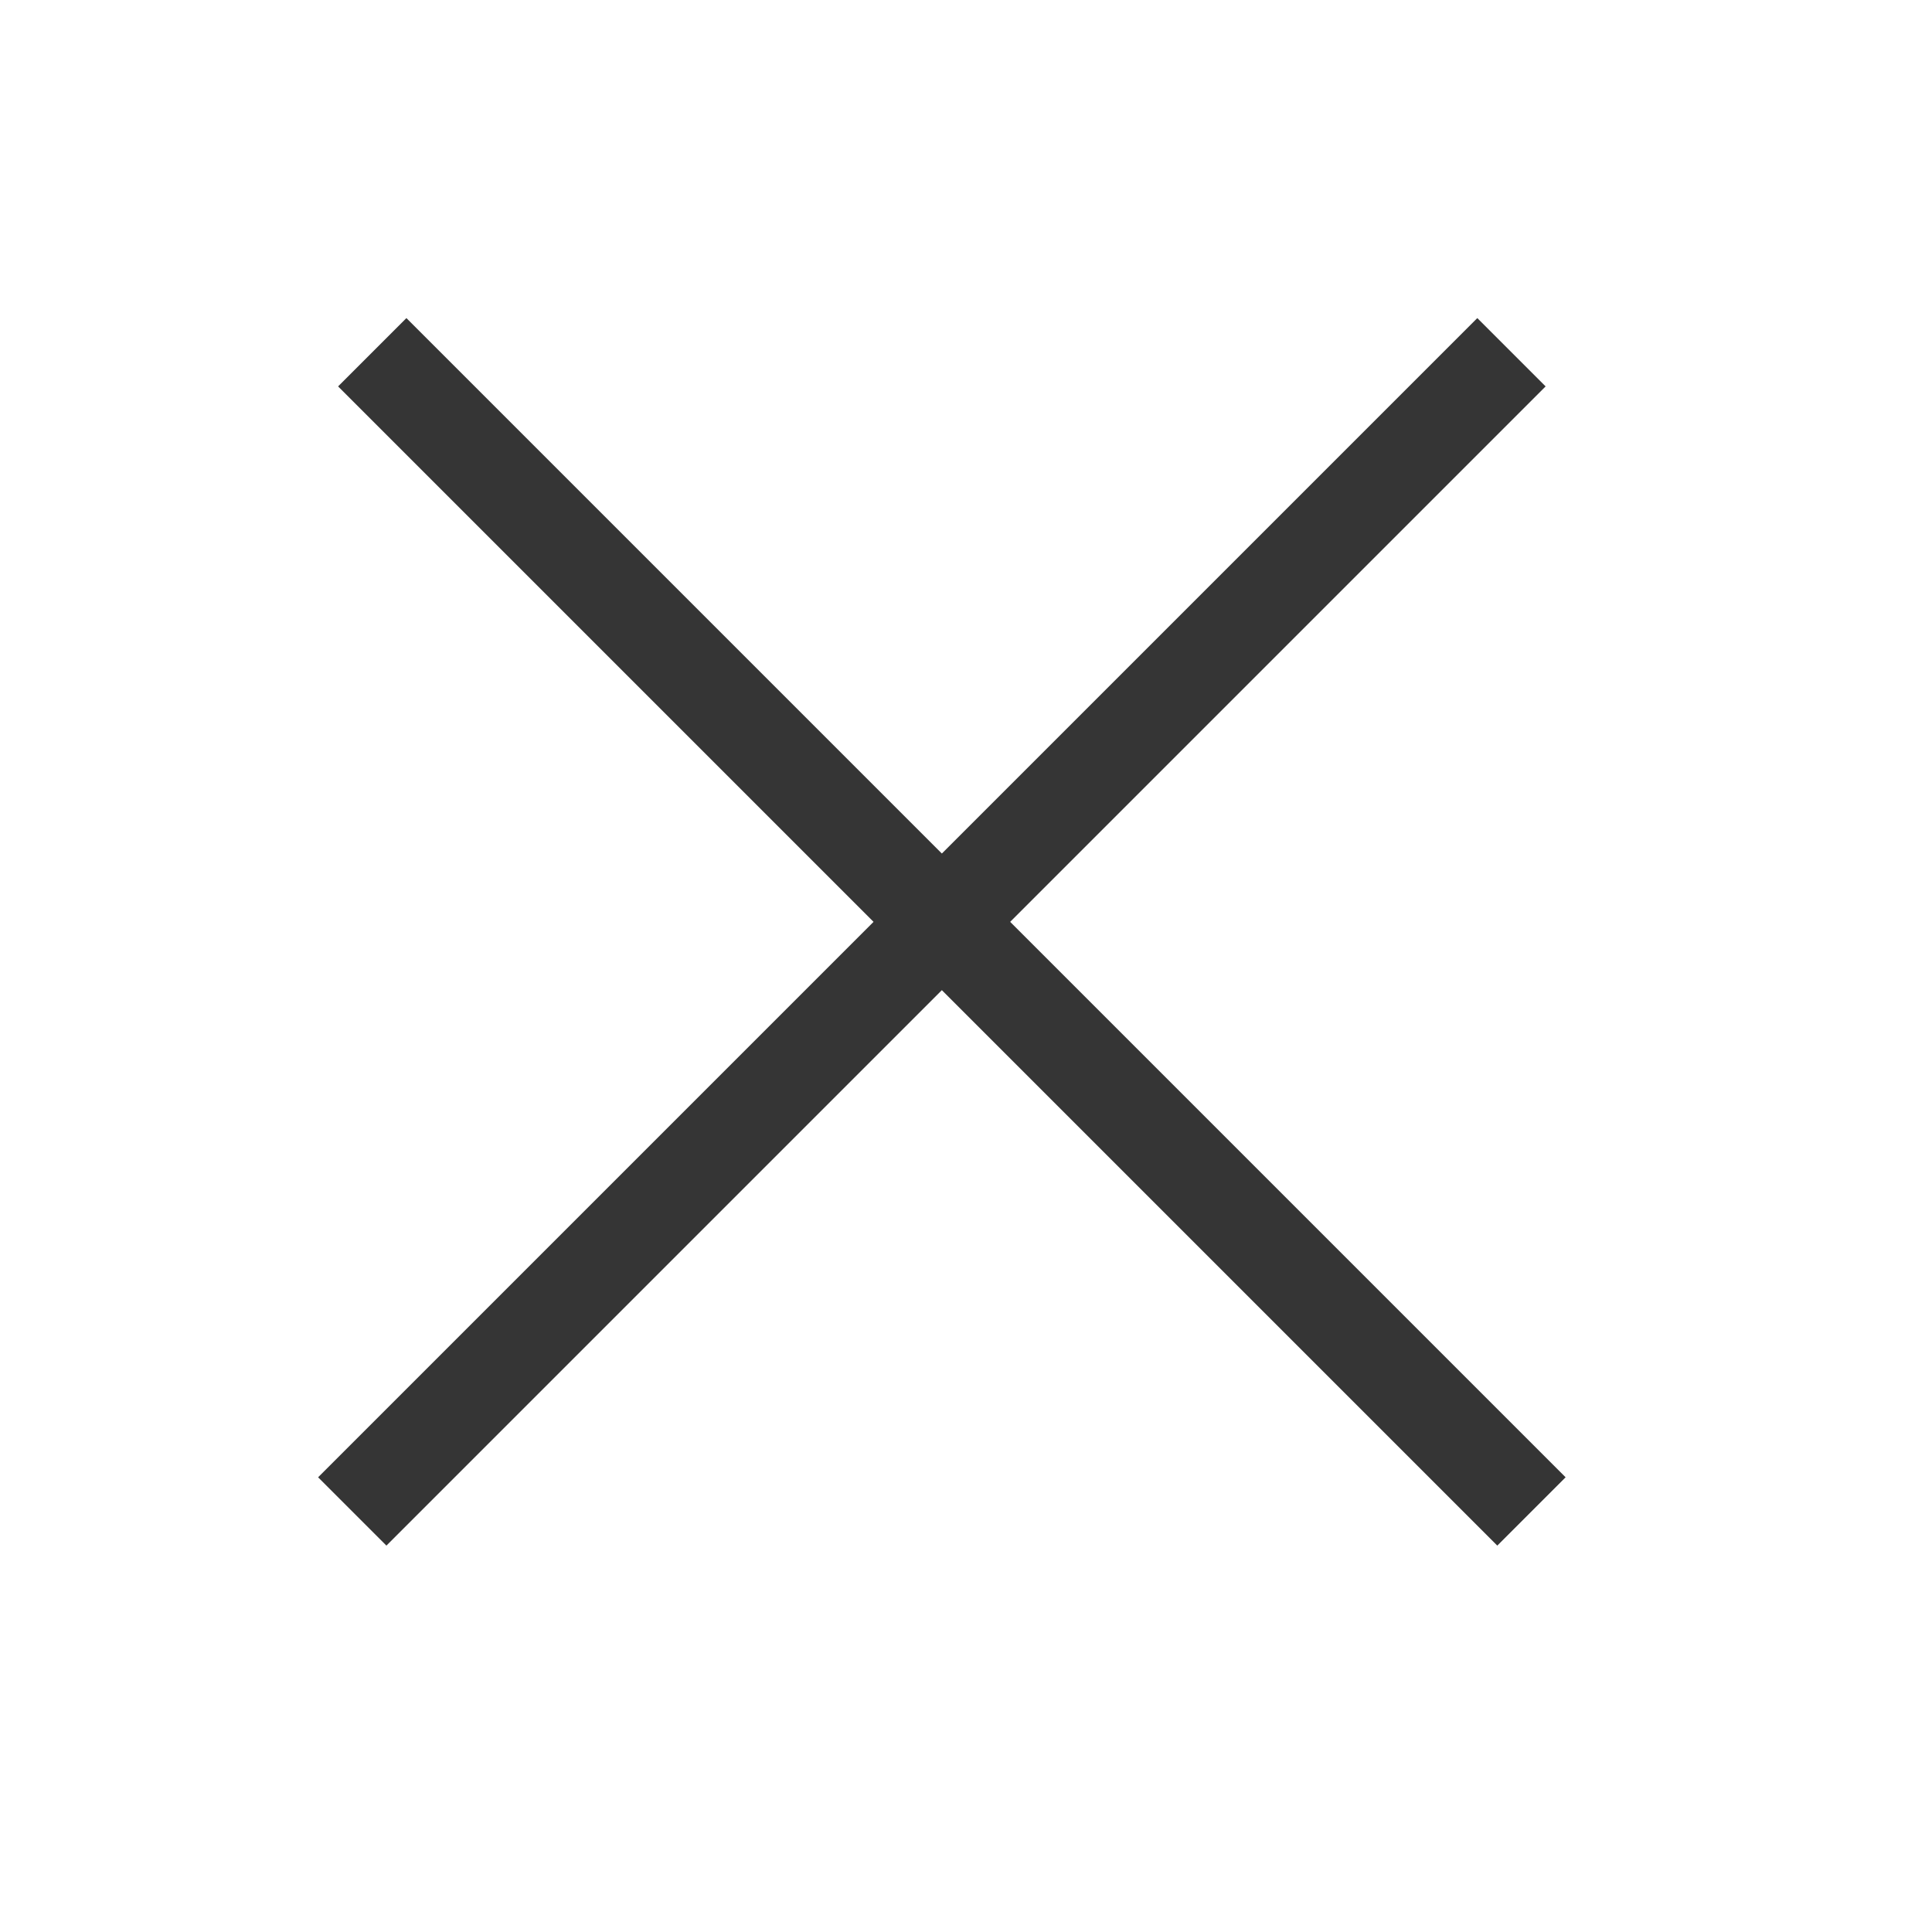 <?xml version="1.0" encoding="UTF-8"?> <svg xmlns="http://www.w3.org/2000/svg" width="40" height="40" viewBox="0 0 40 40" fill="none"> <line x1="7.293" y1="31.293" x2="31.293" y2="7.293" stroke="#353535" stroke-width="2"></line> <line x1="7.707" y1="7.293" x2="31.707" y2="31.293" stroke="#353535" stroke-width="2"></line> </svg> 